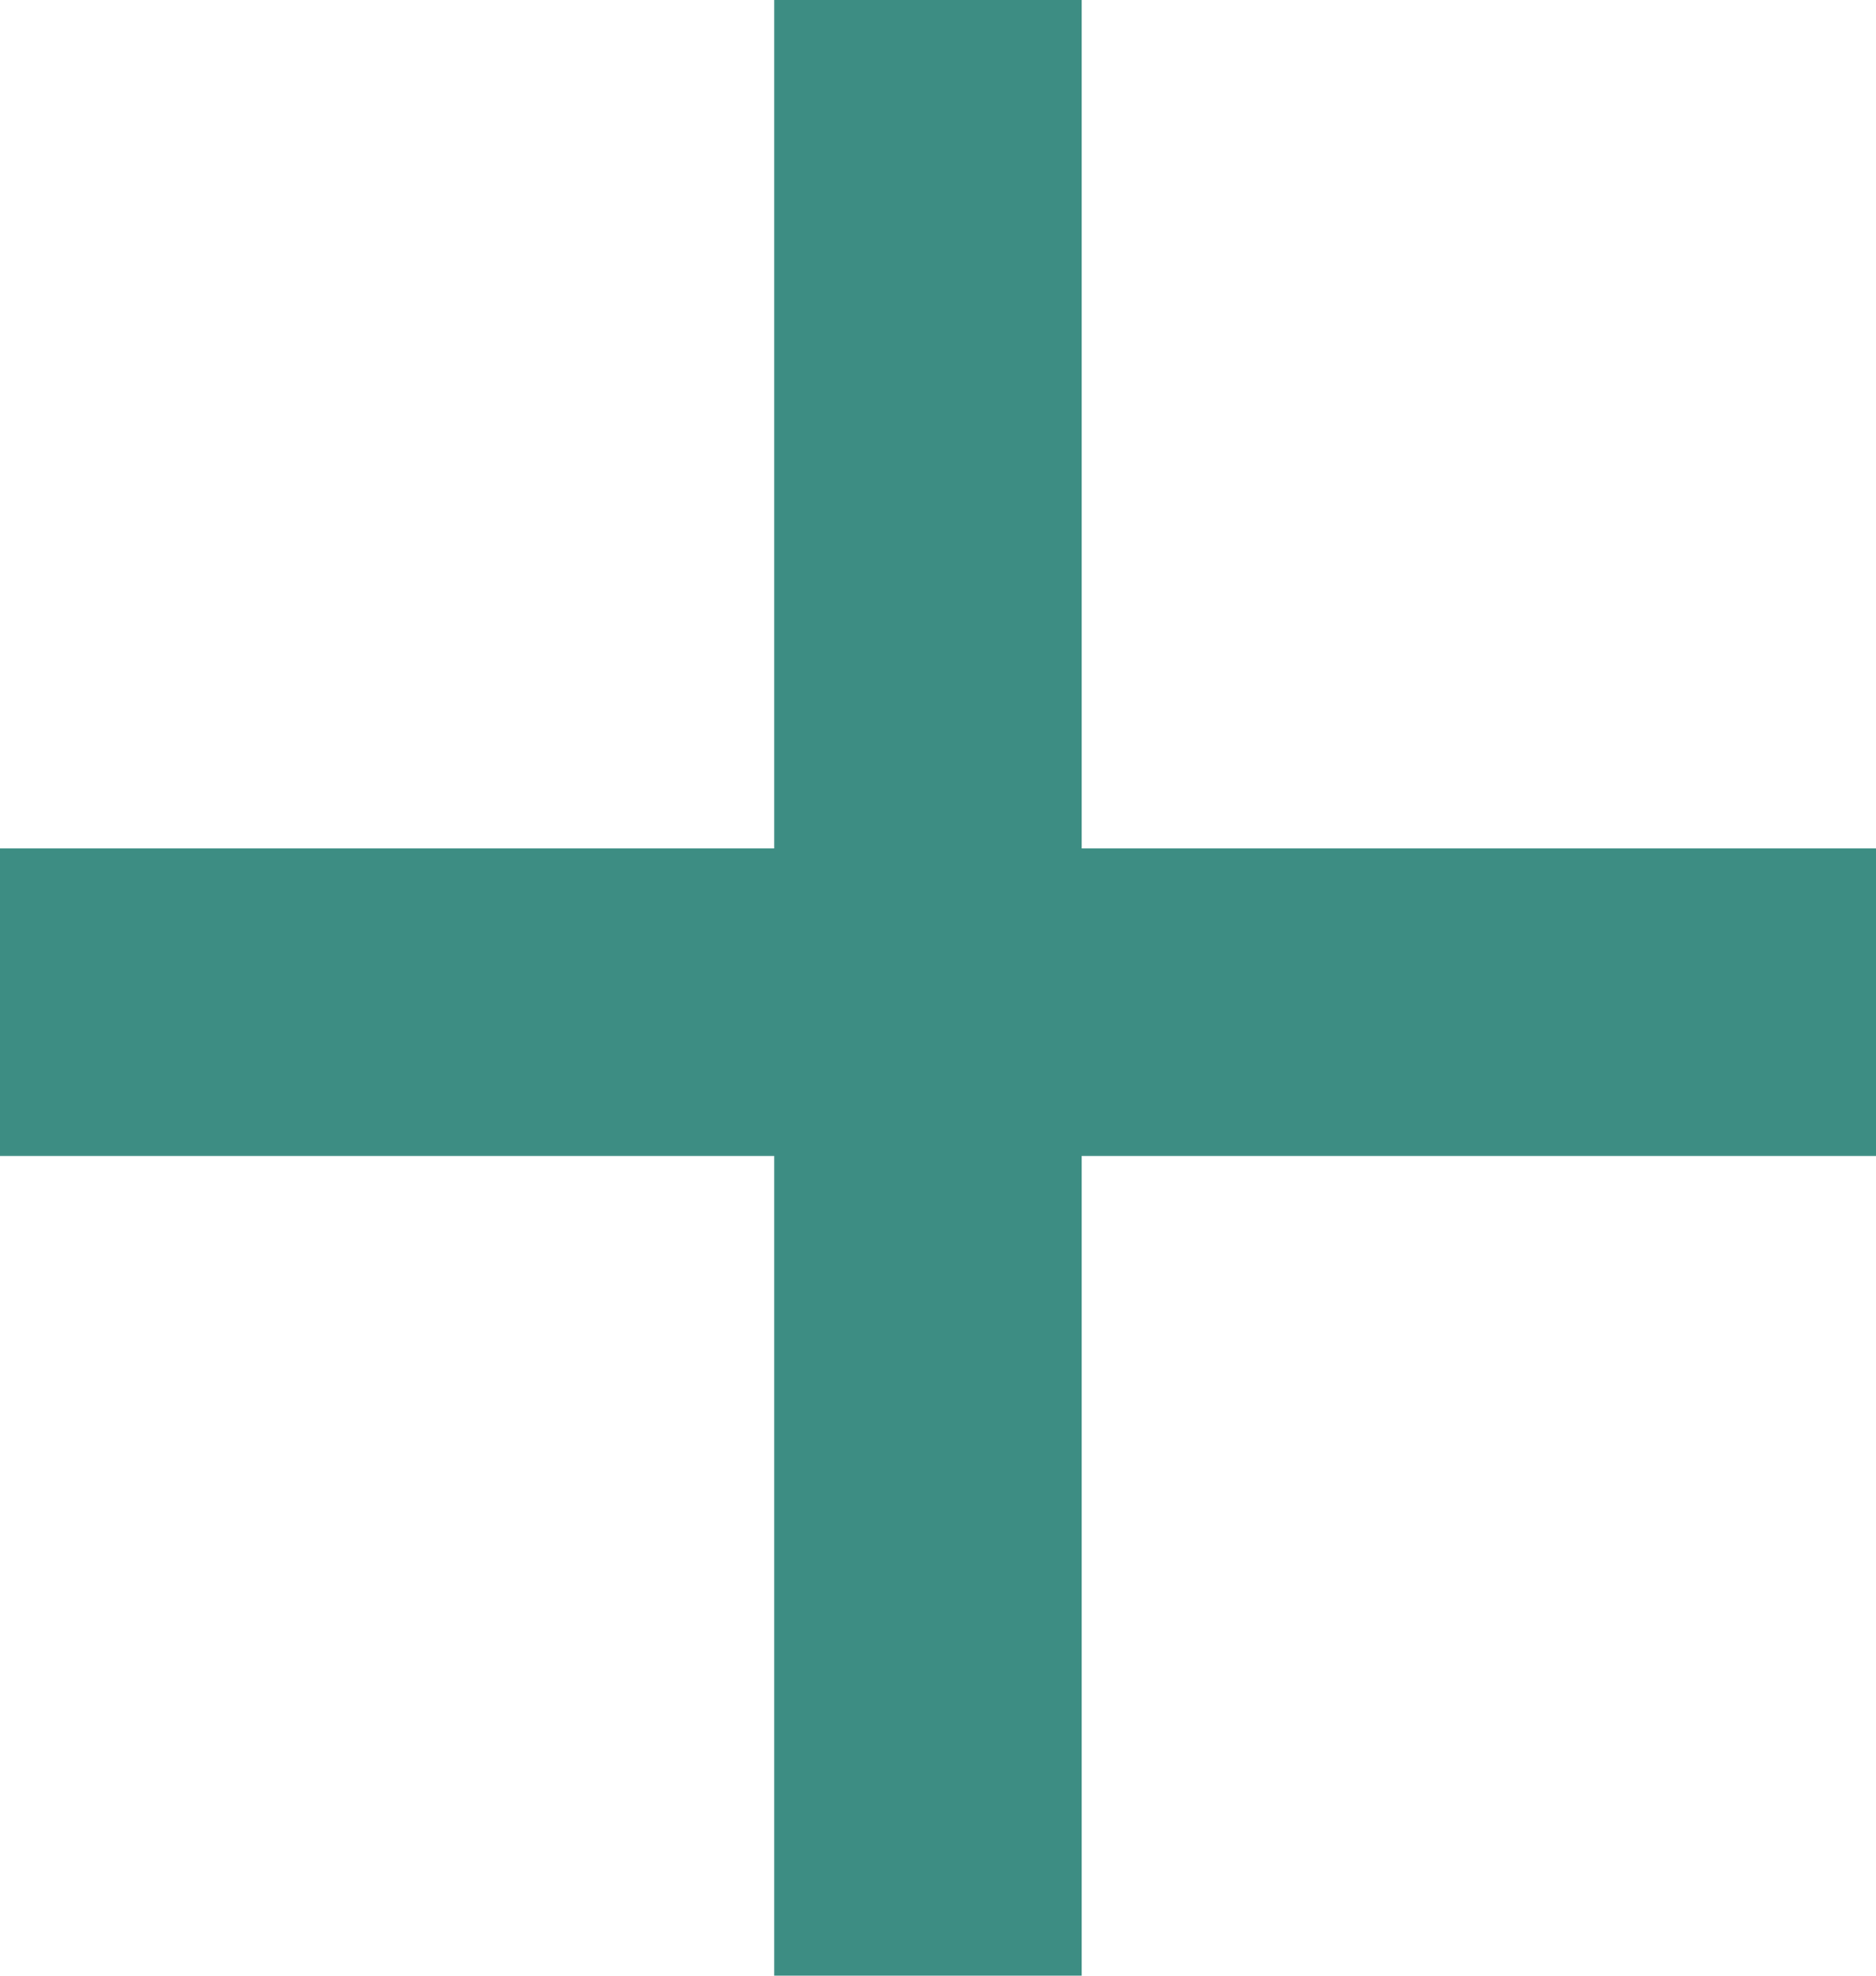 <svg xmlns="http://www.w3.org/2000/svg" width="19" height="20" viewBox="0 0 19 20" fill="none"><path d="M10.955 0H7.841V8.589H0V11.702H7.841V20H10.955V11.702H19V8.589H10.955V0Z" fill="#3D8D83"></path></svg>